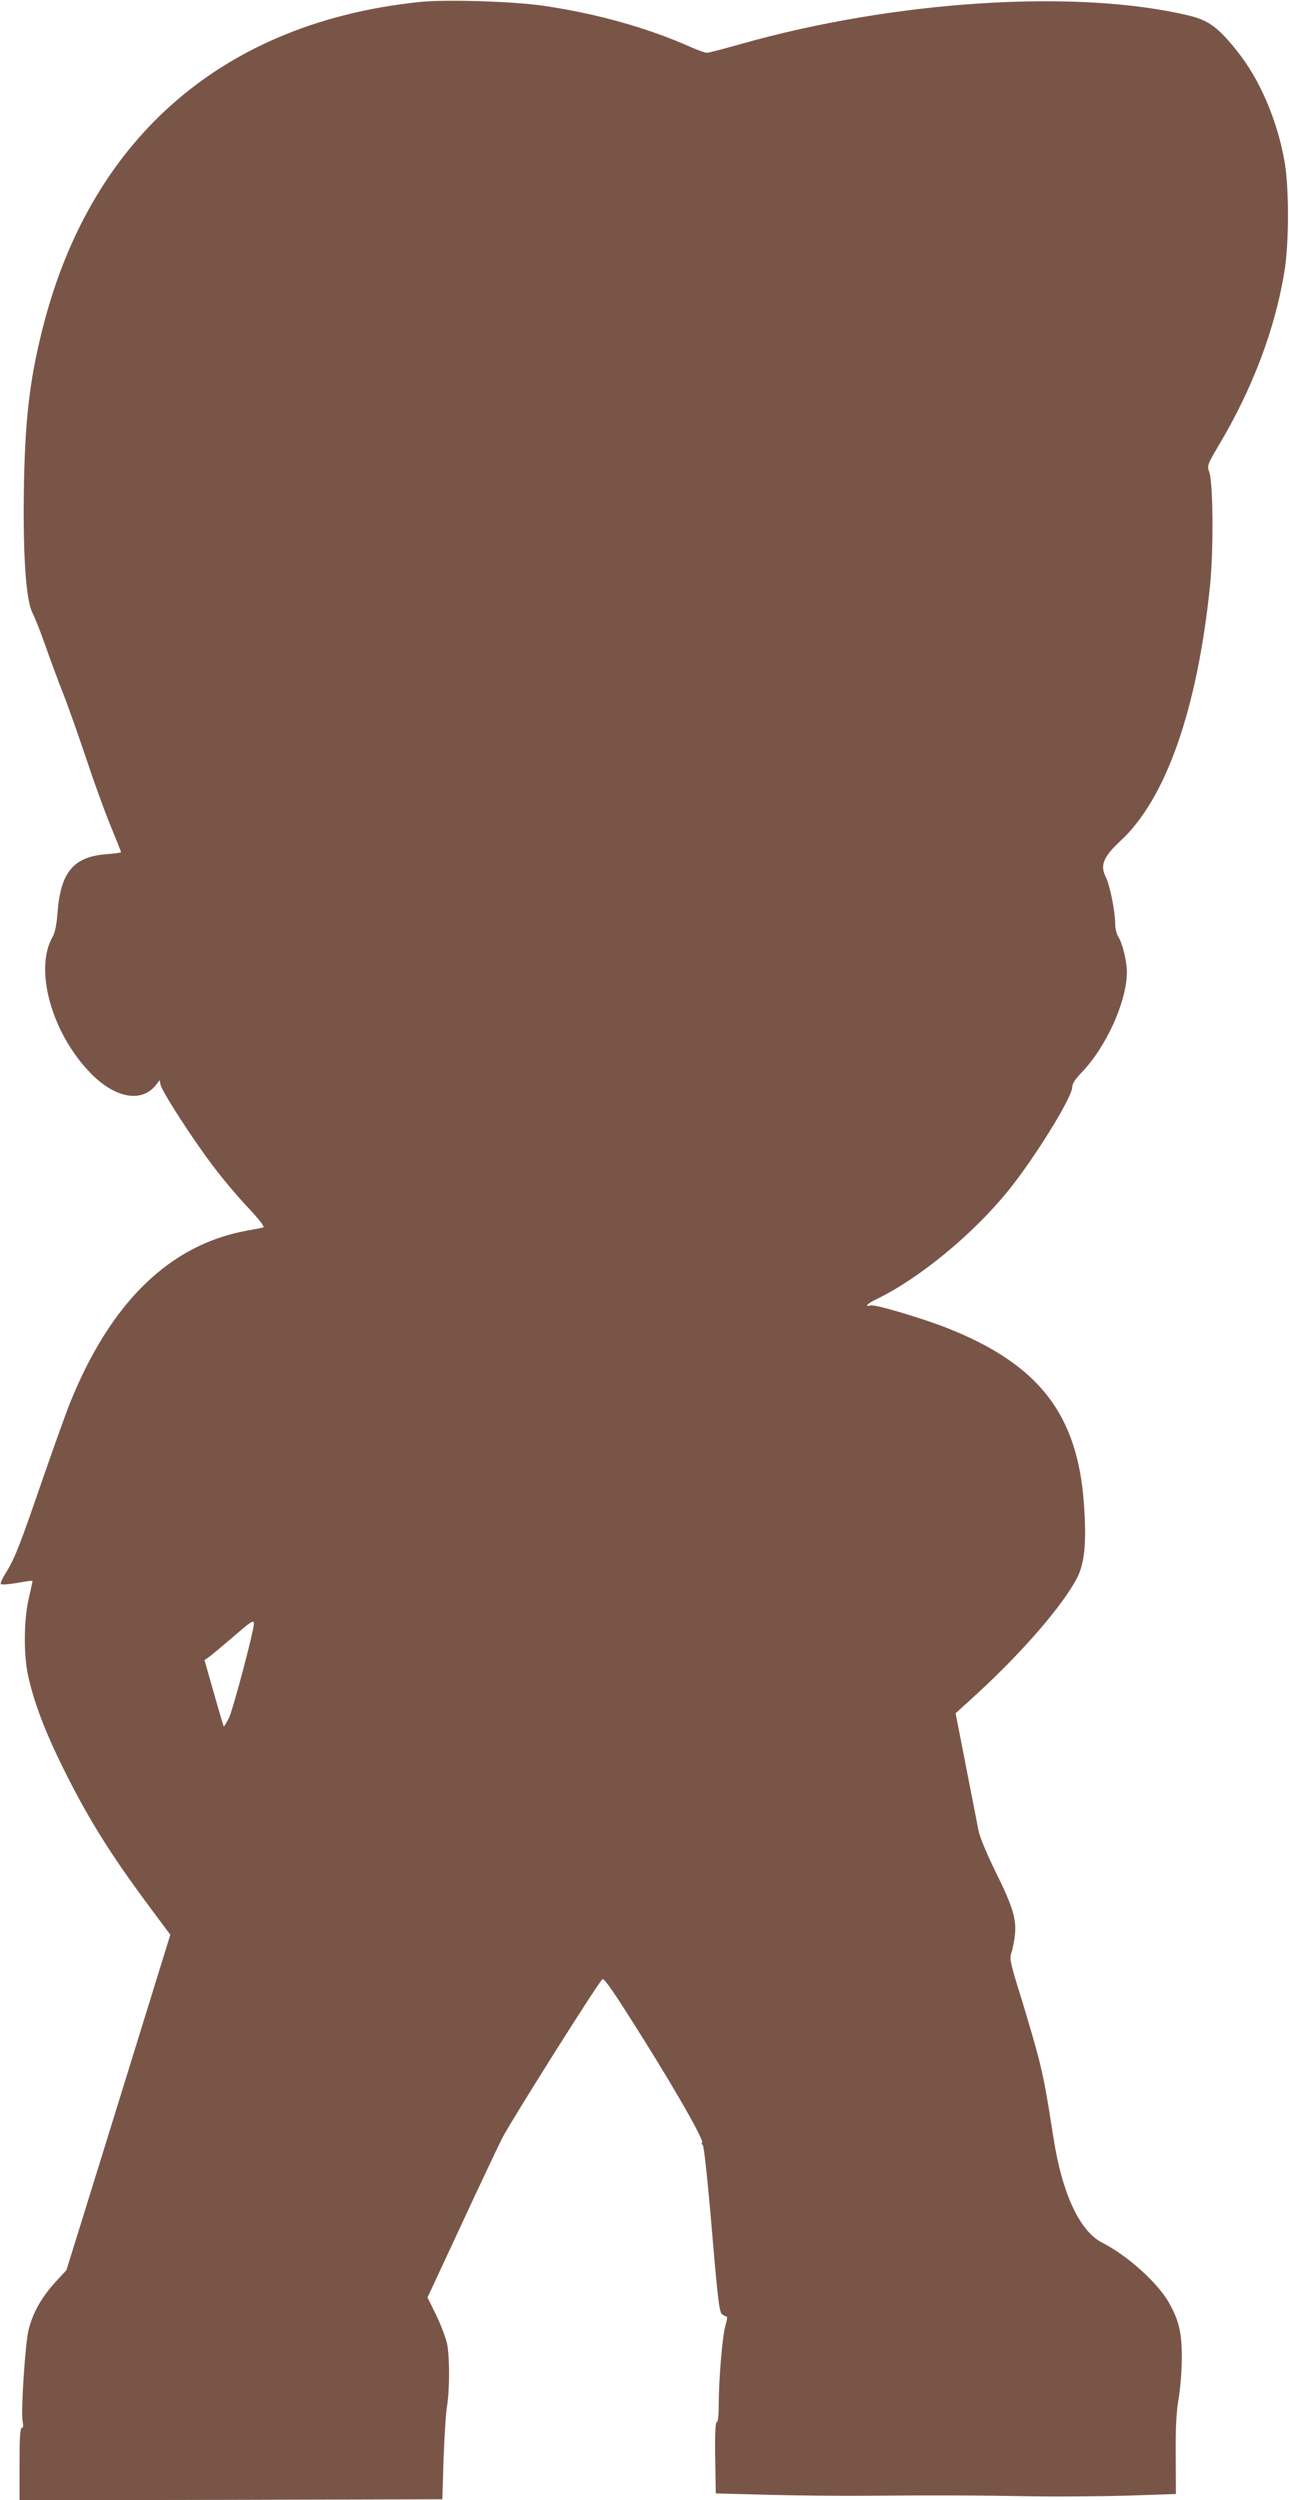 <?xml version="1.0" standalone="no"?>
<!DOCTYPE svg PUBLIC "-//W3C//DTD SVG 20010904//EN"
 "http://www.w3.org/TR/2001/REC-SVG-20010904/DTD/svg10.dtd">
<svg version="1.0" xmlns="http://www.w3.org/2000/svg"
 width="660pt" height="1280pt" viewBox="0 0 660 1280"
 preserveAspectRatio="xMidYMid meet">
<g transform="translate(0,1280) scale(0.1,-0.1)"
fill="#795548" stroke="none">
<path d="M2150 12790 c-995 -103 -1673 -682 -1925 -1645 -69 -264 -95 -468
-102 -807 -7 -355 8 -603 42 -673 14 -27 45 -106 69 -175 24 -69 65 -179 91
-245 26 -66 78 -214 117 -330 38 -115 94 -270 124 -342 30 -73 54 -134 54
-136 0 -2 -34 -7 -75 -10 -170 -13 -236 -93 -251 -306 -4 -54 -13 -97 -24
-116 -96 -165 -7 -491 191 -696 126 -131 264 -157 337 -64 l20 25 4 -23 c6
-33 158 -269 264 -410 50 -67 133 -166 184 -219 56 -60 87 -99 78 -102 -7 -2
-44 -9 -83 -16 -396 -72 -698 -366 -906 -881 -22 -55 -82 -223 -134 -372 -127
-370 -149 -426 -200 -507 -14 -23 -23 -44 -21 -49 3 -5 40 -2 83 5 42 8 78 13
79 11 1 -1 -7 -40 -18 -87 -26 -108 -28 -291 -4 -399 30 -136 86 -284 176
-466 126 -256 243 -445 448 -720 l104 -140 -116 -375 c-135 -436 -245 -793
-345 -1114 l-71 -228 -59 -64 c-67 -74 -113 -154 -134 -239 -18 -69 -41 -424
-31 -472 4 -22 3 -33 -5 -33 -8 0 -11 -55 -11 -185 l0 -185 1083 2 1082 3 6
200 c4 110 11 232 17 270 15 90 15 259 1 327 -6 29 -31 94 -55 145 l-45 91
167 359 c91 197 188 401 214 454 41 82 481 781 514 816 8 10 59 -64 213 -310
179 -286 315 -527 297 -527 -4 0 -1 -6 5 -13 6 -8 26 -194 46 -433 30 -355 38
-421 52 -432 9 -6 20 -12 24 -12 4 0 1 -21 -7 -47 -15 -51 -34 -273 -34 -410
0 -50 -4 -83 -10 -83 -7 0 -10 -63 -8 -183 l3 -182 265 -7 c146 -4 371 -6 500
-5 364 3 603 2 870 -3 135 -2 352 0 483 4 l238 8 -1 197 c-1 141 3 221 14 286
9 50 17 144 17 210 1 130 -13 193 -66 287 -57 101 -212 241 -342 307 -114 58
-204 250 -248 531 -39 248 -49 301 -76 410 -16 63 -57 204 -91 314 -56 179
-60 201 -49 230 6 17 14 58 18 92 8 82 -12 145 -103 329 -42 86 -79 174 -84
205 -6 30 -34 177 -64 327 l-53 272 111 101 c234 215 440 454 512 594 38 76
48 181 34 378 -33 460 -232 715 -705 901 -128 50 -364 120 -386 114 -36 -9
-19 9 29 32 218 105 496 334 675 556 136 168 327 478 327 529 0 17 15 41 46
73 128 132 234 366 234 518 0 53 -23 148 -44 179 -9 14 -16 45 -16 68 -1 67
-27 195 -47 236 -32 61 -14 105 74 187 233 215 394 674 459 1310 18 182 16
528 -5 581 -11 29 -8 37 48 132 175 293 288 594 337 888 25 149 25 441 0 574
-38 209 -126 413 -239 555 -97 123 -148 161 -248 185 -573 138 -1508 78 -2298
-146 -84 -24 -162 -44 -171 -44 -10 0 -44 12 -76 26 -228 102 -486 174 -764
215 -155 22 -497 33 -630 19z m-850 -8302 c0 -37 -107 -440 -127 -481 -13 -27
-26 -47 -27 -45 -2 1 -25 79 -51 171 l-48 168 23 16 c13 9 66 54 119 99 98 85
111 93 111 72z"/>
</g>
</svg>
